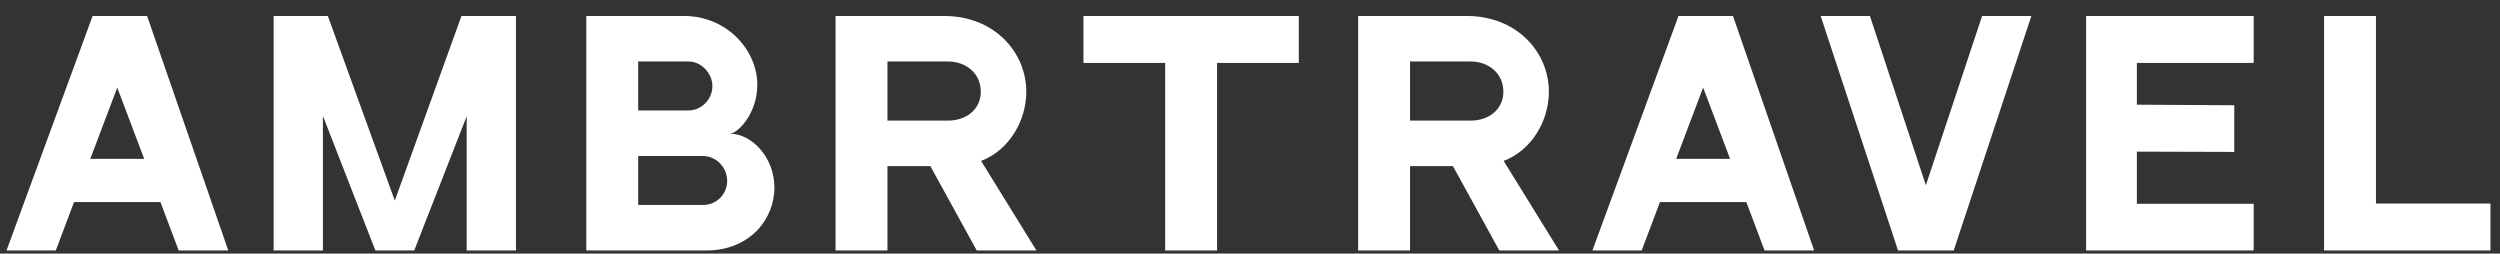 <?xml version="1.0" encoding="UTF-8"?> <svg xmlns="http://www.w3.org/2000/svg" width="138" height="14" viewBox="0 0 138 14" fill="none"><rect x="0" y="0" width="138" height="14" fill="#333333" stroke="none"/><path d="M9.864 13.826L8.856 11.154H4.088L3.08 13.826H0.36L5.112 0.882H8.12L12.6 13.826H9.864ZM4.984 8.77H7.96L6.472 4.834L4.984 8.77ZM25.473 0.882H28.481V13.826H25.761V6.418L22.865 13.826H20.721L17.825 6.402V13.826H15.105V0.882H18.097L21.793 11.074L25.473 0.882ZM32.364 0.882H37.756C40.14 0.882 41.804 2.786 41.804 4.674C41.804 6.274 40.716 7.378 40.284 7.378C41.5 7.378 42.748 8.69 42.748 10.354C42.748 12.114 41.372 13.826 38.988 13.826H32.364V0.882ZM35.228 3.394V6.098H37.996C38.732 6.098 39.324 5.474 39.324 4.754C39.324 4.034 38.7 3.394 38.012 3.394H35.228ZM38.812 11.314C39.548 11.314 40.14 10.722 40.14 9.986C40.14 9.234 39.532 8.61 38.78 8.61H35.228V11.314H38.812ZM54.156 8.882L57.212 13.826H53.916L51.355 9.17C49.307 9.17 48.987 9.17 48.987 9.17V13.826H46.123V0.882H52.108C54.923 0.882 56.651 2.914 56.651 5.058C56.651 6.706 55.675 8.306 54.156 8.882ZM48.987 6.658H52.331C53.324 6.658 54.139 6.05 54.139 5.058C54.139 4.05 53.324 3.394 52.331 3.394H48.987V6.658ZM59.806 0.882H71.694V3.474H67.182V13.826H64.318V3.474H59.806V0.882ZM83.002 8.882L86.058 13.826H82.762L80.202 9.17C78.154 9.17 77.834 9.17 77.834 9.17V13.826H74.97V0.882H80.954C83.77 0.882 85.498 2.914 85.498 5.058C85.498 6.706 84.522 8.306 83.002 8.882ZM77.834 6.658H81.178C82.17 6.658 82.986 6.05 82.986 5.058C82.986 4.05 82.17 3.394 81.178 3.394H77.834V6.658ZM97.405 13.826L96.397 11.154H91.629L90.621 13.826H87.901L92.653 0.882H95.661L100.141 13.826H97.405ZM92.525 8.77H95.501L94.013 4.834L92.525 8.77ZM107.844 13.826H104.772L100.5 0.882H103.22L106.308 10.226L109.412 0.882H112.132L107.844 13.826ZM115.155 0.882H124.403V3.474H117.955V5.778L123.331 5.81V8.386L117.955 8.37V11.25H124.403V13.826H115.155V0.882ZM131.153 11.234H137.473V13.826H128.289V0.882H131.153V11.234Z" fill="white"></path></svg> 